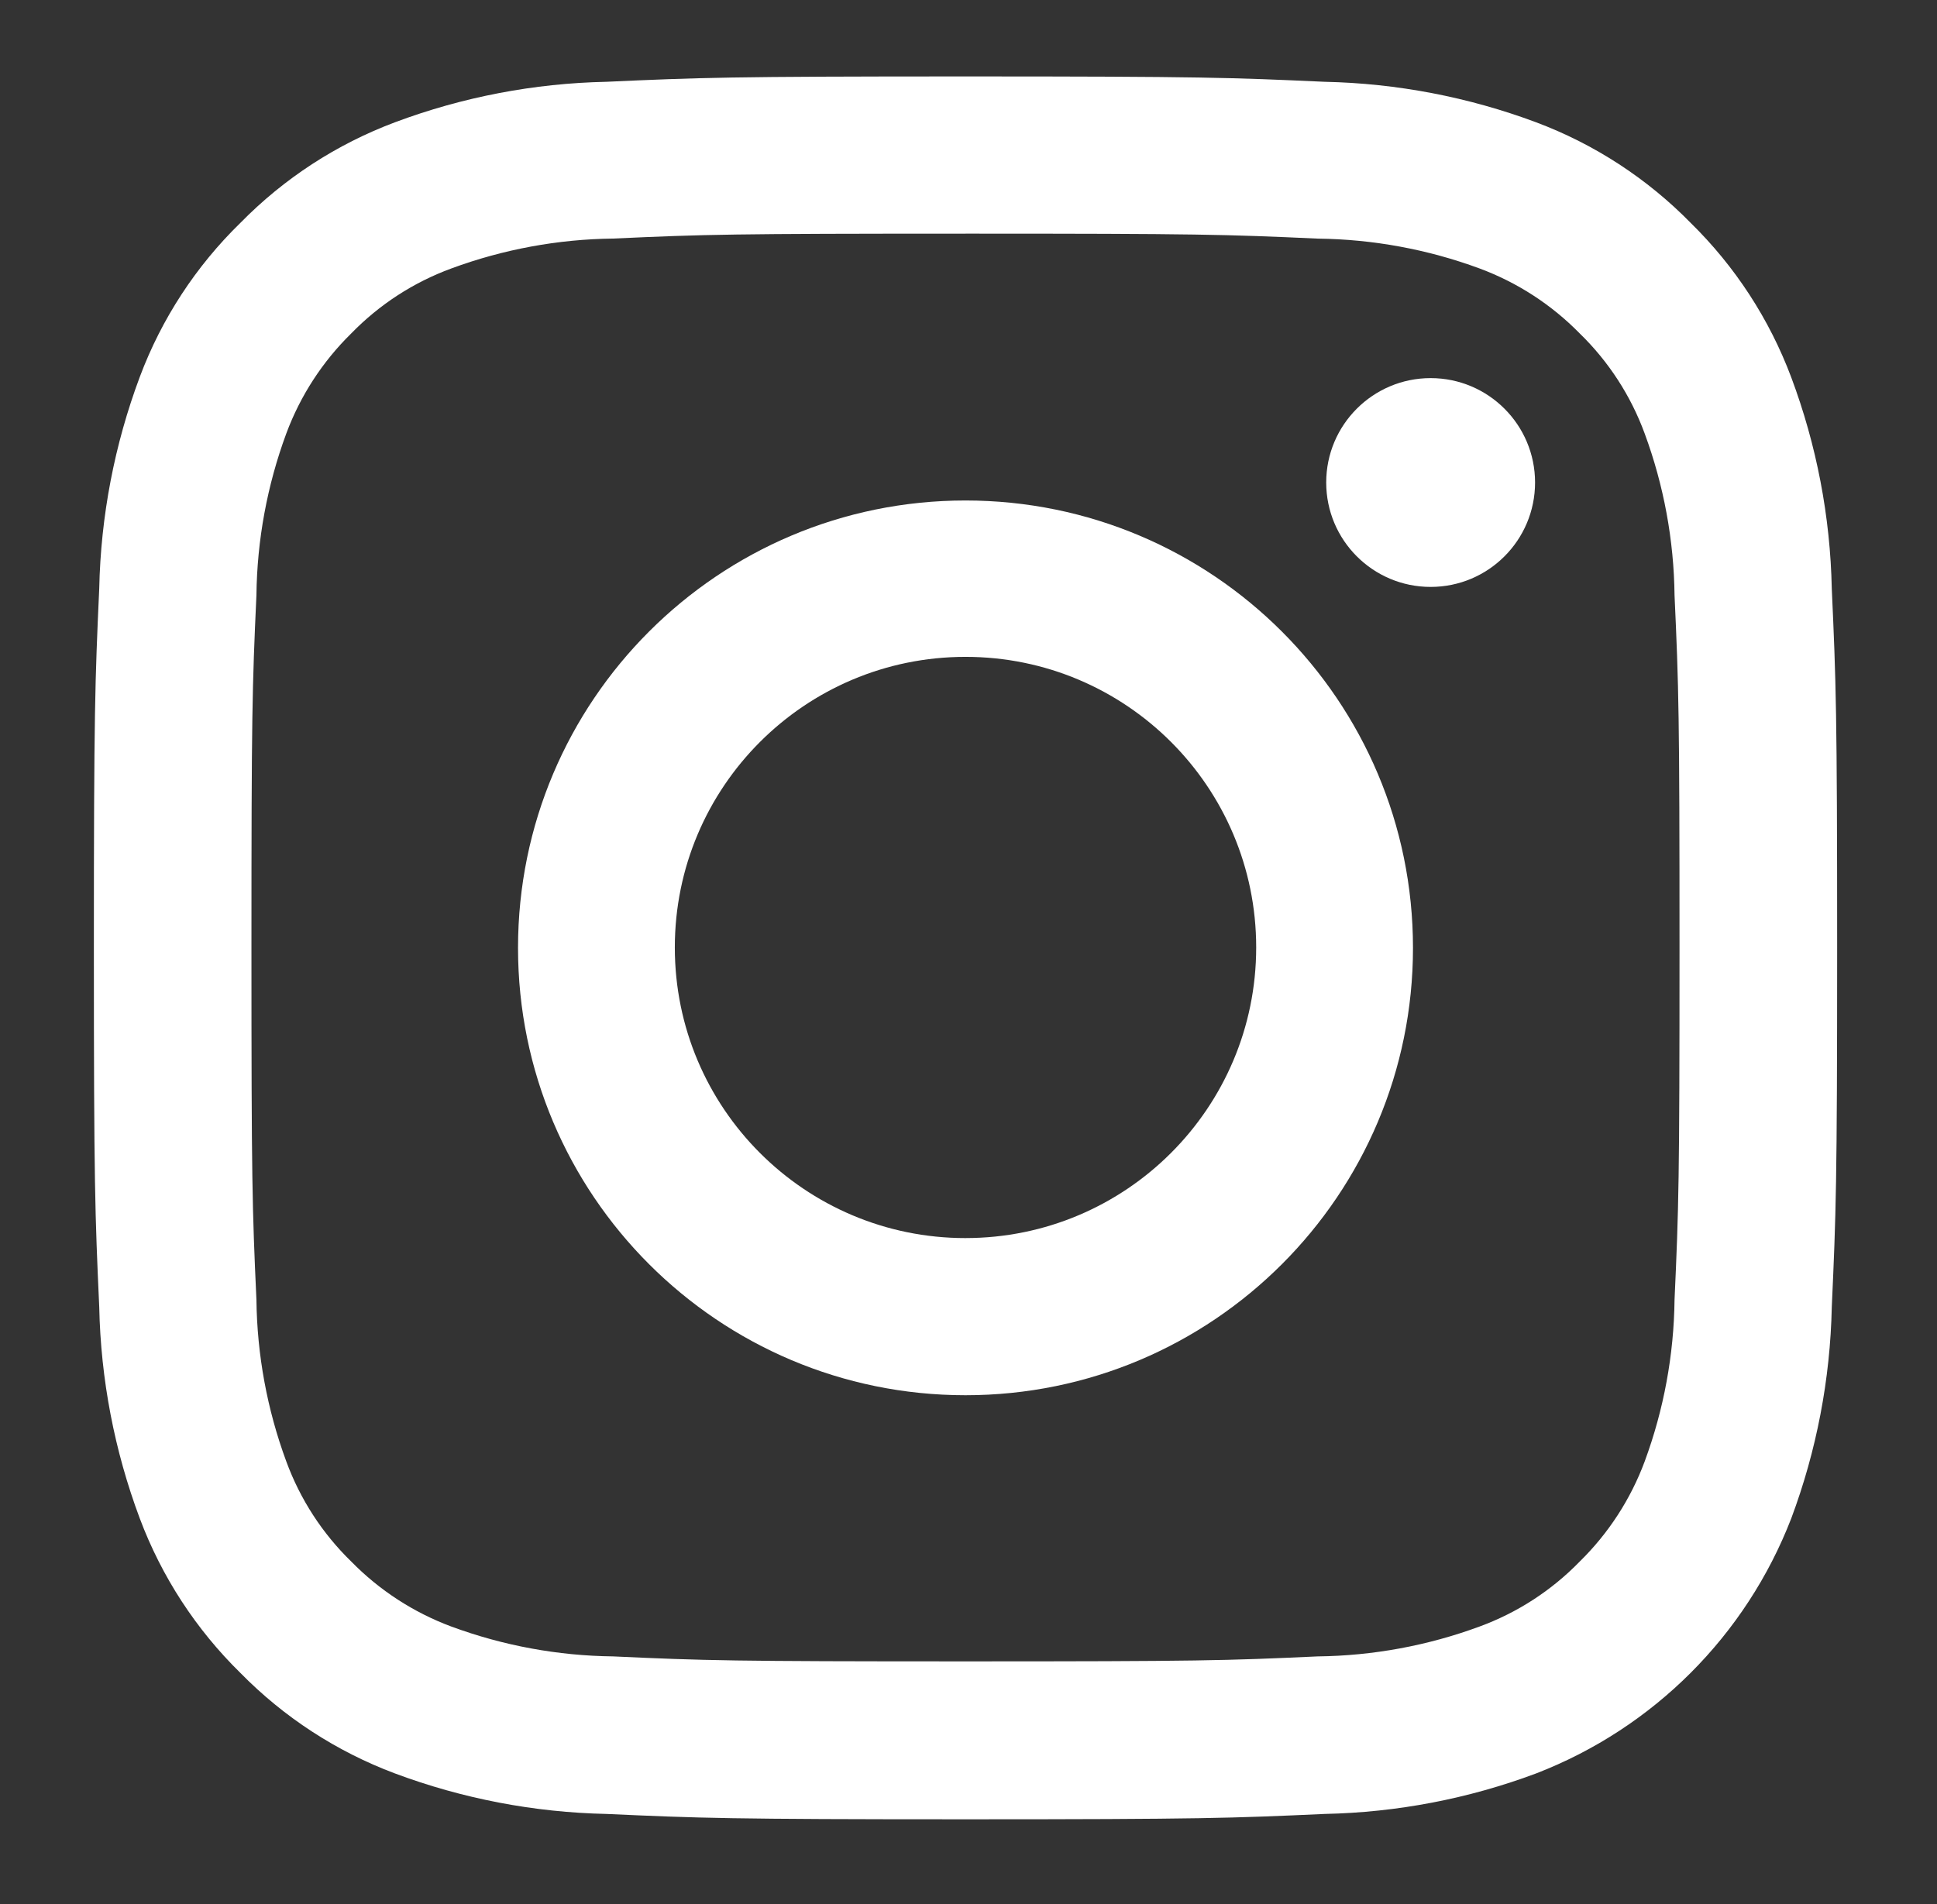 <?xml version="1.0" encoding="UTF-8"?>
<svg id="Ebene_1" xmlns="http://www.w3.org/2000/svg" baseProfile="tiny" version="1.2" viewBox="0 0 199.379 196.027">
  <rect x="0" y="0" width="199.379" height="196.027" fill="#333333" stroke="none"/>
  <!-- Generator: Adobe Illustrator 29.1.0, SVG Export Plug-In . SVG Version: 2.1.0 Build 142)  -->
  <g id="instagram_logo">
    <path id="Pfad_215" d="M99.384,24.055c23.935,0,26.756.079,36.259.512,5.685.065,11.317,1.104,16.651,3.072,3.886,1.443,7.405,3.726,10.306,6.686,2.977,2.893,5.264,6.419,6.692,10.316,1.968,5.334,3.007,10.966,3.072,16.651.433,9.447.512,12.281.512,36.259s-.079,26.756-.512,36.259c-.065,5.685-1.104,11.317-3.072,16.651-1.444,3.889-3.729,7.41-6.692,10.313-2.893,2.977-6.419,5.264-10.316,6.692-5.334,1.968-10.966,3.007-16.651,3.072-9.447.433-12.281.512-36.259.512s-26.809-.079-36.259-.512c-5.685-.065-11.317-1.104-16.651-3.072-3.886-1.445-7.405-3.73-10.306-6.692-2.977-2.893-5.264-6.419-6.692-10.316-1.968-5.334-3.007-10.966-3.072-16.651-.433-9.447-.512-12.281-.512-36.259s.079-26.756.512-36.259c.065-5.685,1.104-11.317,3.072-16.651,1.444-3.889,3.729-7.41,6.692-10.313,2.893-2.977,6.419-5.264,10.316-6.692,5.334-1.968,10.966-3.007,16.651-3.072,9.447-.433,12.271-.505,36.259-.505M99.384,7.869c-24.368,0-27.417.119-36.966.552-7.441.153-14.802,1.563-21.771,4.172-5.995,2.248-11.424,5.783-15.905,10.356-4.577,4.458-8.112,9.872-10.352,15.855-2.607,6.974-4.018,14.338-4.175,21.781-.433,9.566-.552,12.635-.552,37.006s.119,27.417.552,36.966c.153,7.441,1.563,14.802,4.172,21.771,2.247,5.994,5.781,11.423,10.352,15.905,4.483,4.572,9.913,8.105,15.908,10.352,6.971,2.605,14.331,4.015,21.771,4.172,9.579.433,12.638.552,36.966.552s27.417-.119,36.966-.552c7.441-.153,14.802-1.563,21.771-4.172,12.062-4.661,21.596-14.196,26.257-26.257,2.605-6.971,4.015-14.331,4.172-21.771.433-9.579.552-12.638.552-36.966s-.119-27.417-.552-36.966c-.153-7.441-1.563-14.802-4.172-21.771-2.247-5.994-5.781-11.423-10.352-15.905-4.481-4.572-9.91-8.107-15.905-10.356-6.971-2.604-14.331-4.015-21.771-4.172-9.566-.433-12.598-.552-36.966-.552Z" fill="#fff"/>
    <path id="Pfad_216" d="M99.381,51.528c-25.438,0-46.06,20.622-46.06,46.06,0,25.438,20.622,46.06,46.06,46.06,25.438,0,46.06-20.622,46.06-46.06h0c-.005-25.436-20.624-46.055-46.06-46.06ZM99.381,127.469c-16.525,0-29.92-13.396-29.92-29.921,0-16.525,13.396-29.92,29.921-29.92,16.525,0,29.92,13.396,29.92,29.92-.005,16.522-13.398,29.915-29.921,29.92Z" fill="#fff"/>
    <circle id="Ellipse_12" cx="147.258" cy="49.678" r="10.749" fill="#fff"/>
  </g>
</svg>